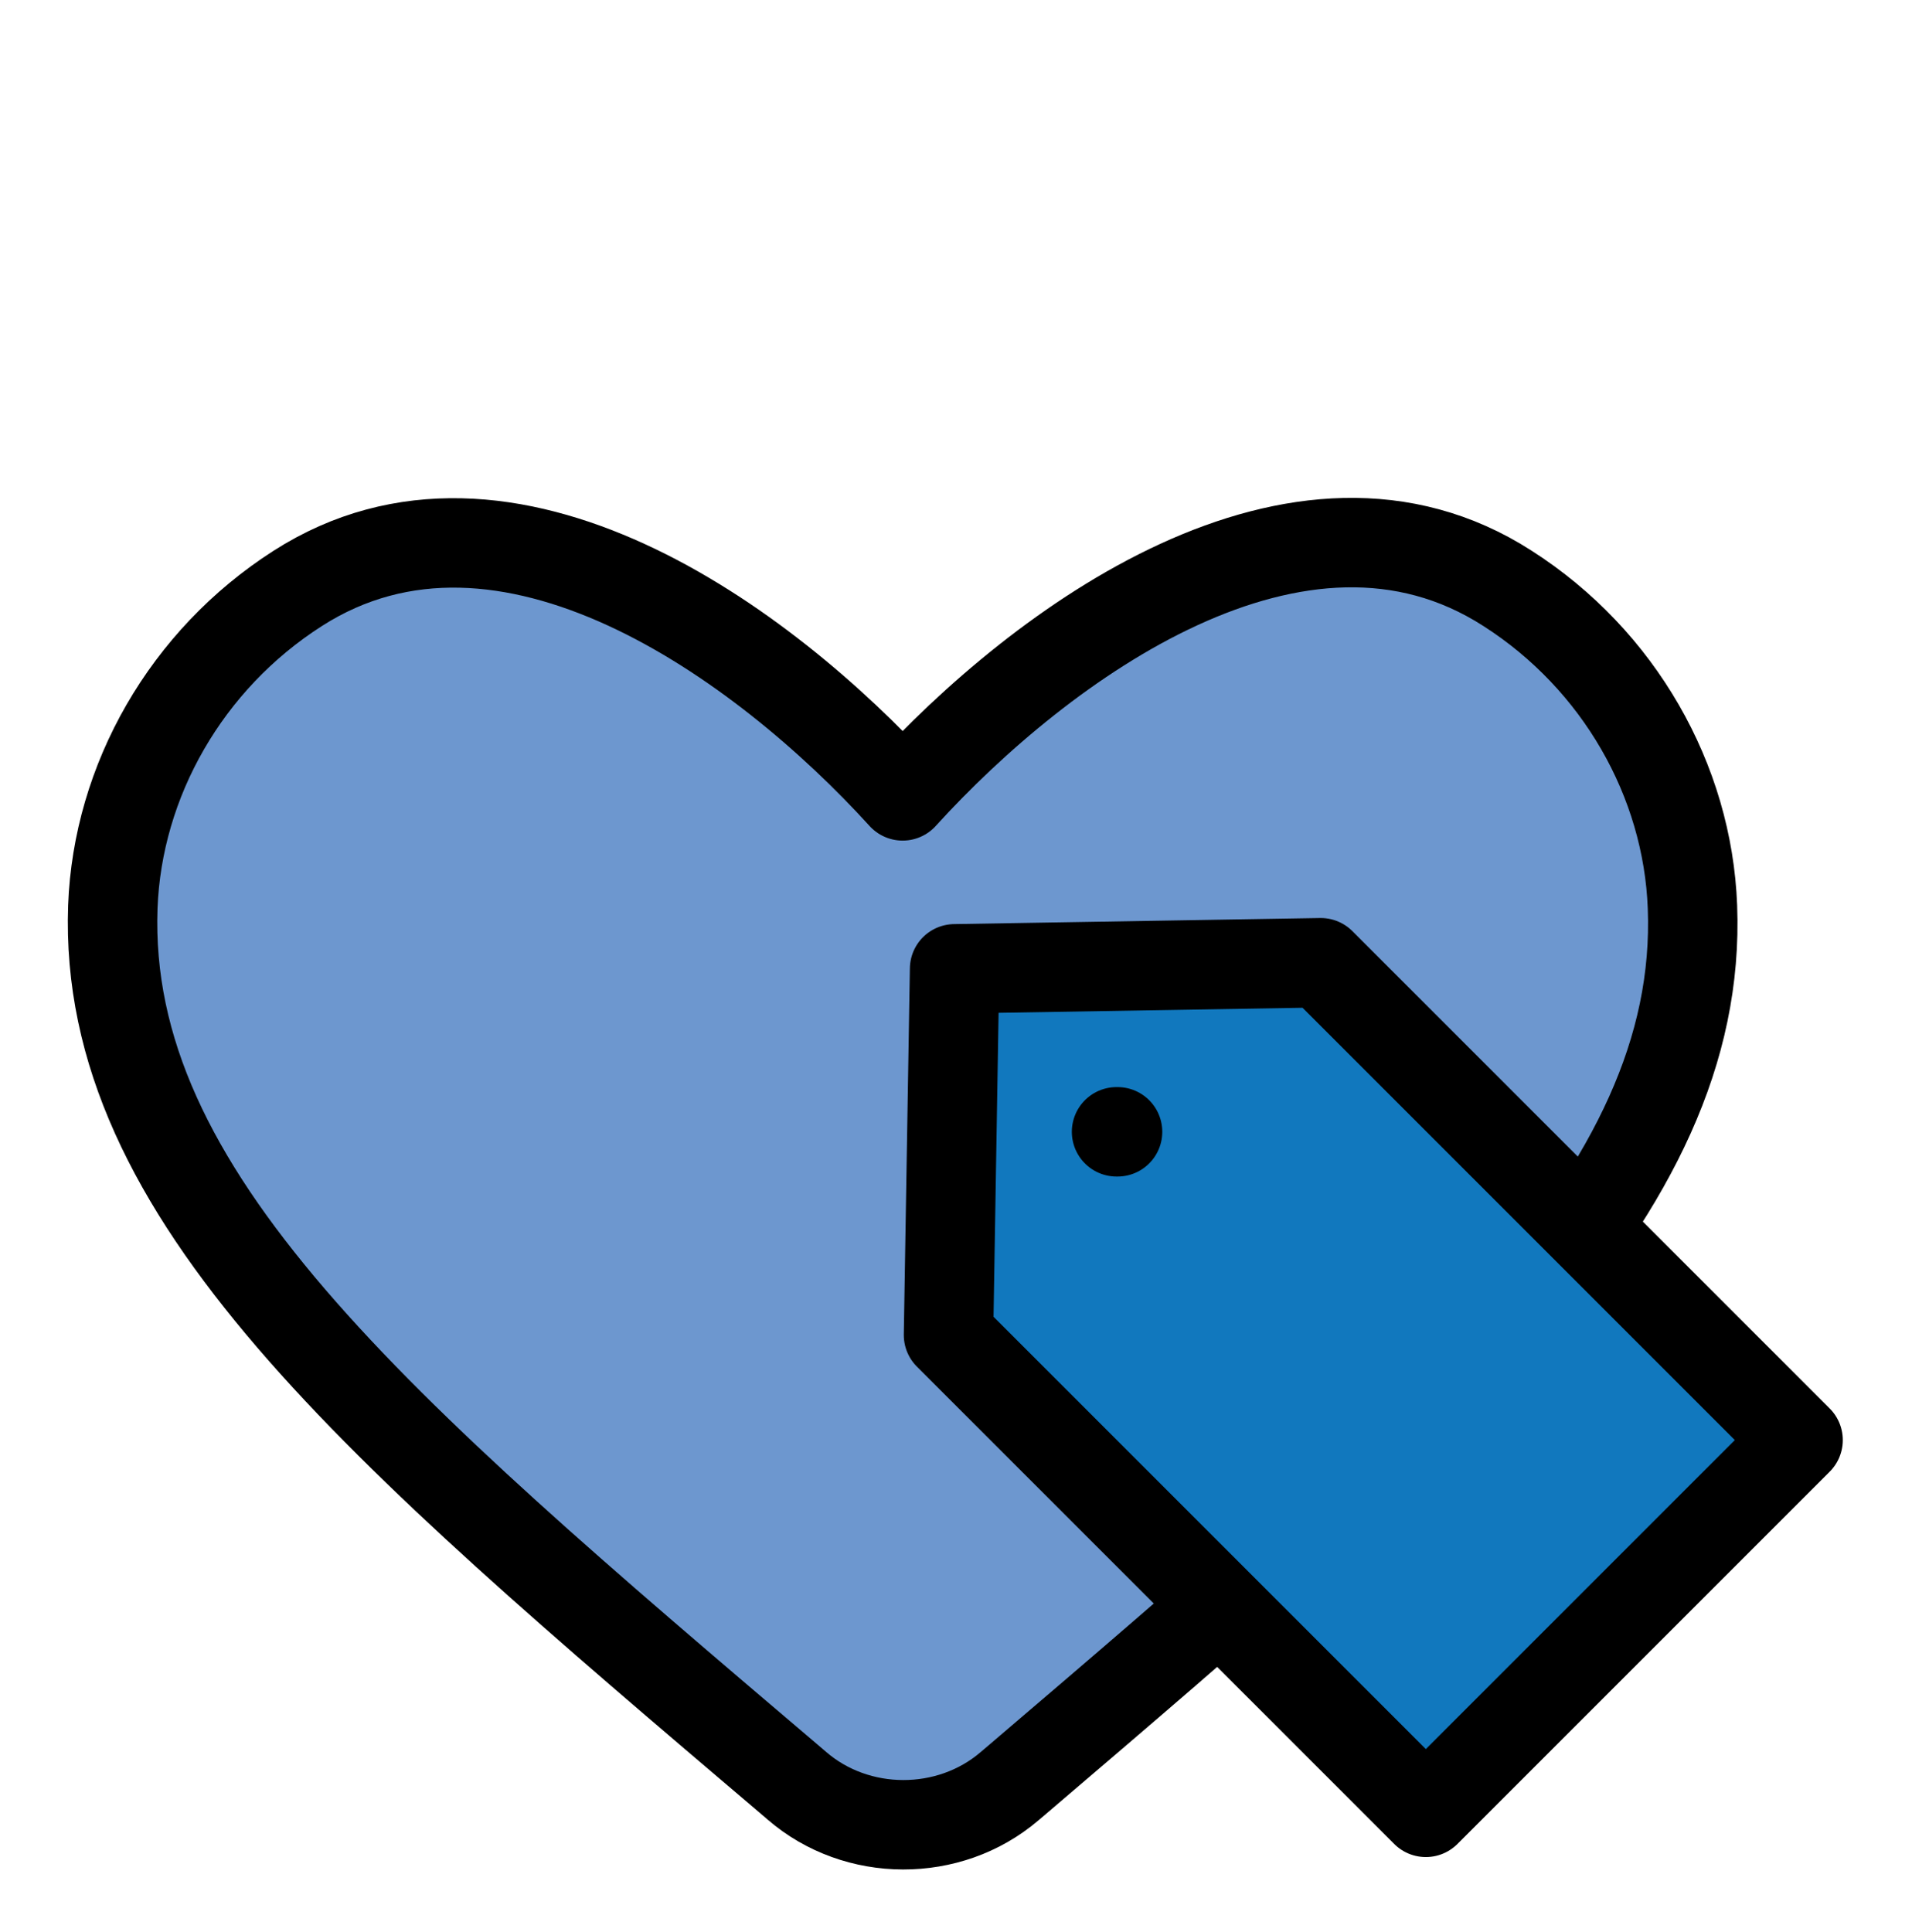 <svg fill="none" height="96" viewBox="0 0 95 96" width="95" xmlns="http://www.w3.org/2000/svg"><path d="m50.147 88.756c-2.982 2.545-7.574 2.545-10.556-.037l-.432-.369c-20.603-17.517-34.063-28.986-33.553-43.294.235-6.269 3.65-12.28 9.183-15.82 10.36-6.638 23.153 2.709 30.06 10.306 6.907-7.597 19.7-16.981 30.06-10.306 5.533 3.54 8.947 9.551 9.183 15.82.549 14.309-12.95 25.777-33.553 43.368z" fill="#6d97cf" stroke="#000" stroke-linecap="round" stroke-linejoin="round" stroke-width="4.444"/><path d="m47.128 66.327.302-18.193 18.193-.302 23.716 23.716-18.495 18.495z" fill="#1178be"/><path d="m55.477 56.232h.05m-8.399 10.095 23.716 23.716 18.495-18.495-23.716-23.716-18.193.302z" stroke="#000" stroke-linecap="round" stroke-linejoin="round" stroke-width="4.444"/></svg>